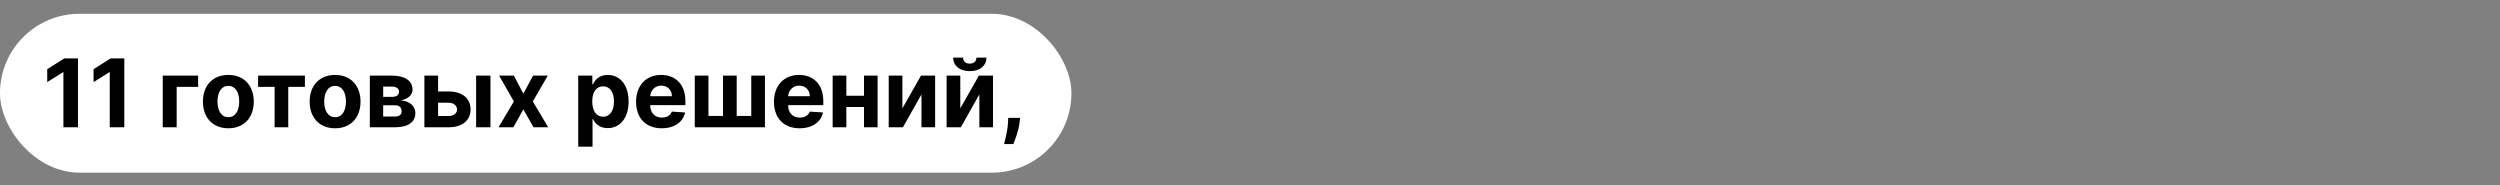 <?xml version="1.0" encoding="UTF-8"?> <svg xmlns="http://www.w3.org/2000/svg" width="2534" height="188" viewBox="0 0 2534 188" fill="none"><rect x="0" y="0" width="2534" height="188" fill="#808080" stroke="none"/> <rect y="14" width="1086" height="161" rx="80.5" fill="white"></rect> <path d="M79.034 59.182H65.159L47.875 70.125V83.216L63.864 73.193H64.273V129H79.034V59.182ZM126.003 59.182H112.128L94.844 70.125V83.216L110.832 73.193H111.241V129H126.003V59.182ZM200.815 76.636H164.952V129H179.065V88.057H200.815V76.636ZM231.455 130.023C247.341 130.023 257.227 119.148 257.227 103.023C257.227 86.796 247.341 75.954 231.455 75.954C215.568 75.954 205.682 86.796 205.682 103.023C205.682 119.148 215.568 130.023 231.455 130.023ZM231.523 118.773C224.193 118.773 220.443 112.057 220.443 102.92C220.443 93.784 224.193 87.034 231.523 87.034C238.716 87.034 242.466 93.784 242.466 102.92C242.466 112.057 238.716 118.773 231.523 118.773ZM261.599 88.057H278.338V129H292.179V88.057H309.054V76.636H261.599V88.057ZM339.642 130.023C355.528 130.023 365.415 119.148 365.415 103.023C365.415 86.796 355.528 75.954 339.642 75.954C323.756 75.954 313.869 86.796 313.869 103.023C313.869 119.148 323.756 130.023 339.642 130.023ZM339.71 118.773C332.381 118.773 328.631 112.057 328.631 102.92C328.631 93.784 332.381 87.034 339.71 87.034C346.903 87.034 350.653 93.784 350.653 102.92C350.653 112.057 346.903 118.773 339.71 118.773ZM374.858 129H400.631C413.722 129 421.017 123.648 421.017 114.716C421.017 107.83 415.562 102.375 406.153 101.693C413.653 100.398 418.119 96.443 418.119 90.784C418.119 81.716 410.108 76.636 397.188 76.636H374.858V129ZM388.392 118.125V106.705H400.631C404.653 106.705 407.108 108.989 407.108 112.705C407.108 116.08 404.653 118.125 400.631 118.125H388.392ZM388.392 98.182V87.75H397.188C401.688 87.75 404.449 89.693 404.449 92.898C404.449 96.204 401.824 98.182 397.494 98.182H388.392ZM444.045 92.727V76.636H430.17V129H454.92C468.795 129 476.943 121.739 476.977 110.932C476.943 99.921 468.795 92.727 454.92 92.727H444.045ZM482.602 129H497.125V76.636H482.602V129ZM444.045 104.148H454.92C459.795 104.148 463.239 107.011 463.307 111.034C463.239 114.852 459.795 117.58 454.92 117.58H444.045V104.148ZM520.869 76.636H505.869L520.869 102.818L505.324 129H520.324L530.483 110.898L540.812 129H555.642L540.062 102.818L555.233 76.636H540.335L530.483 94.943L520.869 76.636ZM586.077 148.636H600.599V120.614H601.043C603.054 124.977 607.452 129.852 615.906 129.852C627.838 129.852 637.145 120.409 637.145 102.886C637.145 84.886 627.429 75.954 615.94 75.954C607.179 75.954 602.986 81.171 601.043 85.432H600.395V76.636H586.077V148.636ZM600.293 102.818C600.293 93.477 604.247 87.511 611.304 87.511C618.497 87.511 622.315 93.75 622.315 102.818C622.315 111.955 618.429 118.295 611.304 118.295C604.315 118.295 600.293 112.159 600.293 102.818ZM670.69 130.023C683.645 130.023 692.372 123.716 694.418 114L680.986 113.114C679.52 117.102 675.77 119.182 670.929 119.182C663.668 119.182 659.065 114.375 659.065 106.568V106.534H694.724V102.545C694.724 84.75 683.952 75.954 670.111 75.954C654.702 75.954 644.713 86.898 644.713 103.057C644.713 119.659 654.565 130.023 670.69 130.023ZM659.065 97.534C659.372 91.568 663.906 86.796 670.349 86.796C676.656 86.796 681.02 91.296 681.054 97.534H659.065ZM704.202 76.636V129H775.349V76.636H761.474V117.477H746.713V76.636H732.838V117.477H718.077V76.636H704.202ZM810.472 130.023C823.426 130.023 832.153 123.716 834.199 114L820.767 113.114C819.301 117.102 815.551 119.182 810.71 119.182C803.449 119.182 798.847 114.375 798.847 106.568V106.534H834.506V102.545C834.506 84.75 823.733 75.954 809.892 75.954C794.483 75.954 784.494 86.898 784.494 103.057C784.494 119.659 794.347 130.023 810.472 130.023ZM798.847 97.534C799.153 91.568 803.688 86.796 810.131 86.796C816.438 86.796 820.801 91.296 820.835 97.534H798.847ZM857.858 76.636H843.983V129H857.858V108.443H875.756V129H889.528V76.636H875.756V97.023H857.858V76.636ZM914.67 109.841V76.636H900.795V129H915.216L934 95.693V129H947.841V76.636H933.523L914.67 109.841ZM973.358 109.841V76.636H959.483V129H973.903L992.688 95.693V129H1006.53V76.636H992.21L973.358 109.841ZM989.722 58.364C989.722 61.568 987.812 64.466 982.972 64.466C977.994 64.466 976.153 61.5 976.188 58.364H966.131C966.131 66.614 972.642 72.136 982.972 72.136C993.301 72.136 999.812 66.614 999.847 58.364H989.722ZM1033.95 119.455H1021.95L1021.78 123.273C1021.38 132.545 1018.72 142.057 1017.73 146.045H1027.14C1028.77 141.92 1032.66 132.239 1033.58 123.205L1033.95 119.455Z" fill="black"></path> </svg> 